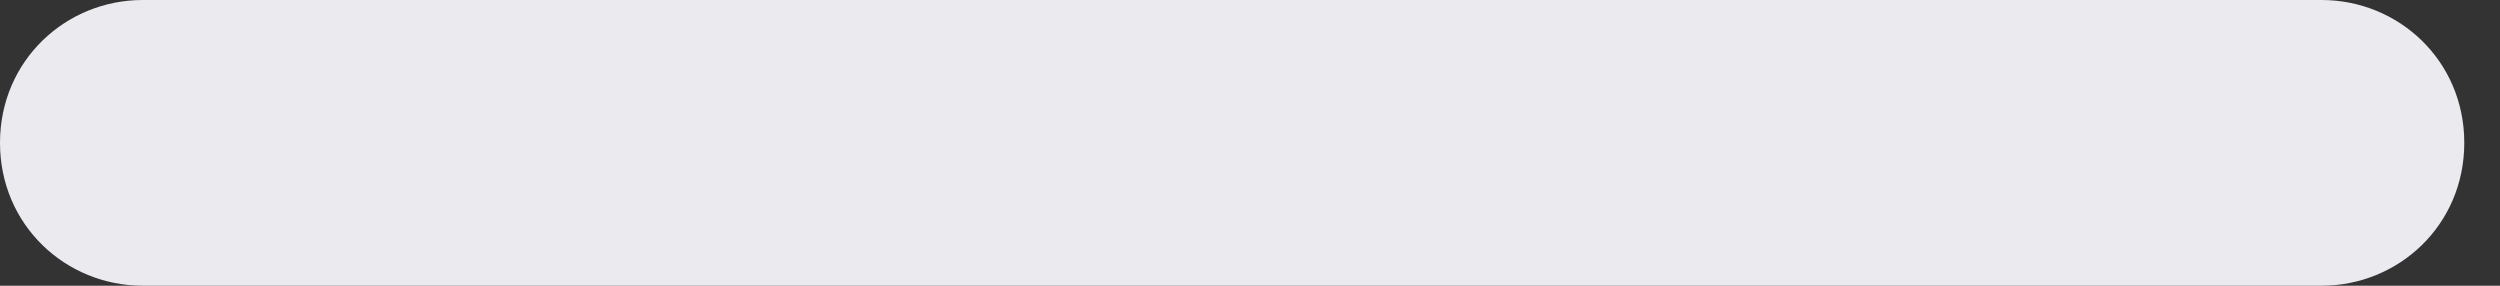 <svg width="35" height="4" viewBox="0 0 35 4" fill="none" xmlns="http://www.w3.org/2000/svg">
<rect x="0" y="0" width="35" height="4" fill="#333333" stroke="none"/>
<path d="M0 2C0 0.846 0.922 0 1.998 0H32.502C33.578 0 34.5 0.846 34.5 2C34.5 3.154 33.578 4 32.502 4H1.998C0.922 4 0 3.154 0 2Z" fill="#EAEAEF"/>
</svg>
